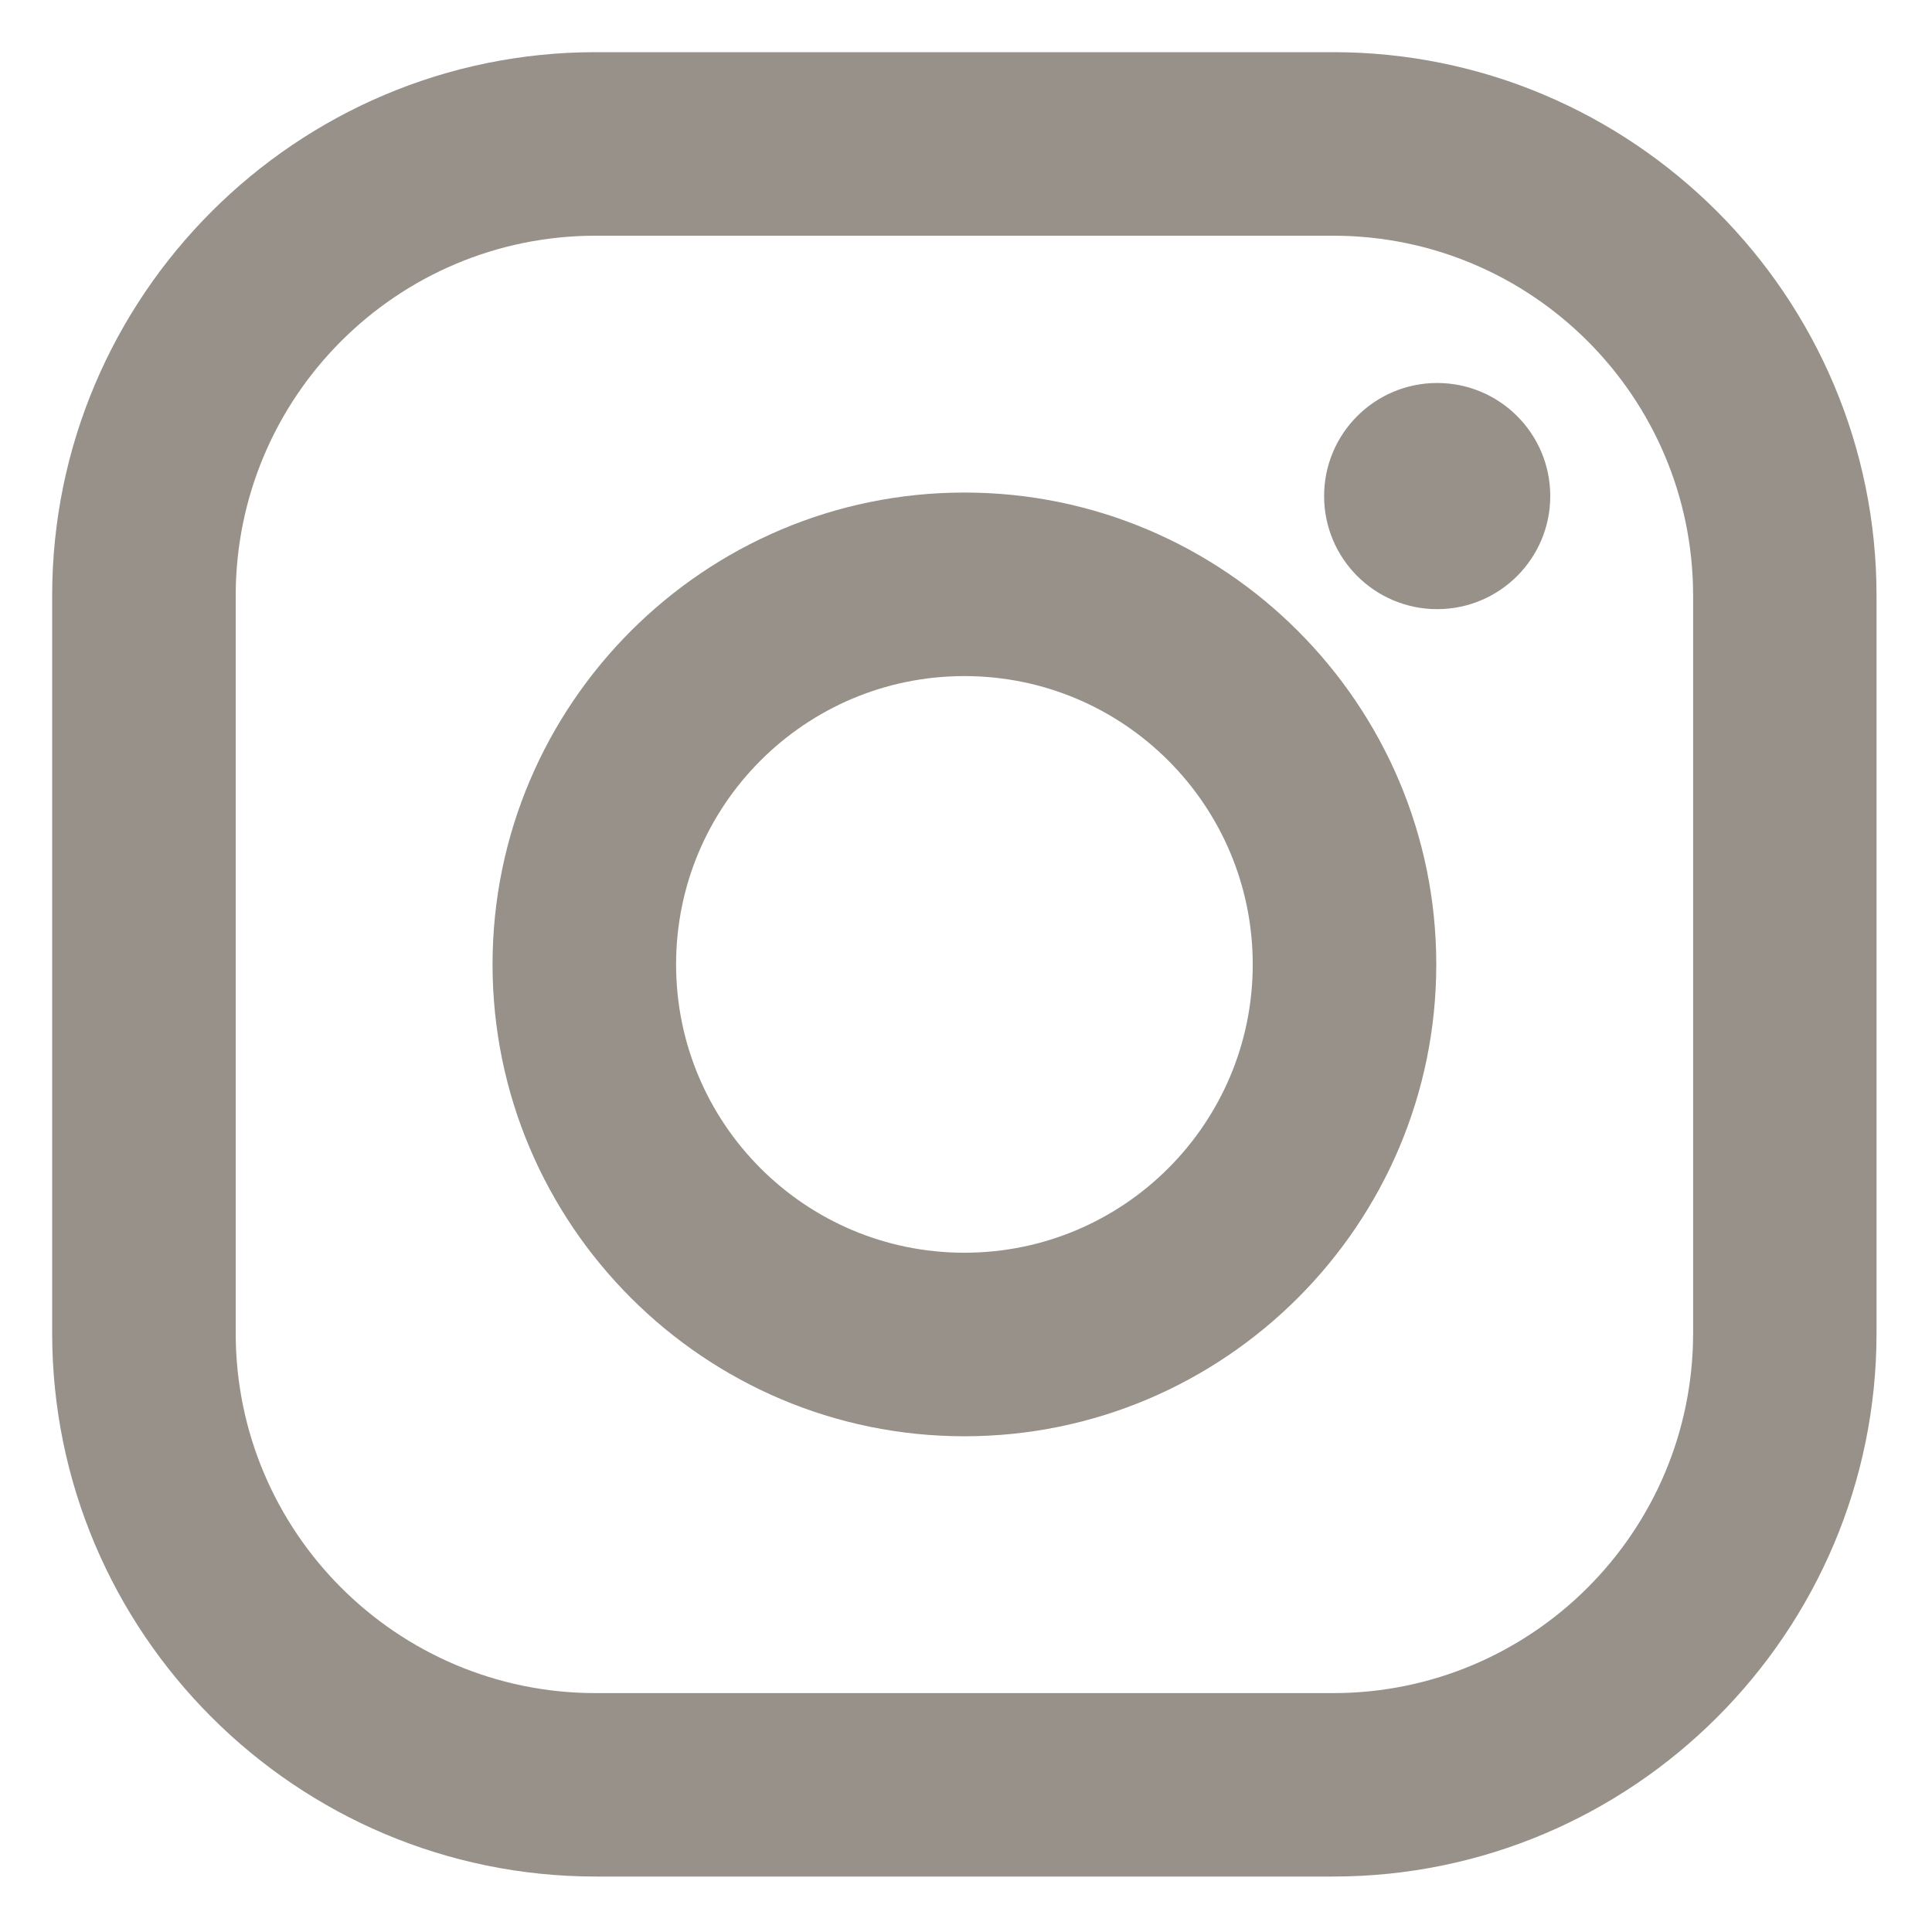 <svg width="17" height="17" viewBox="0 0 17 17" fill="none" xmlns="http://www.w3.org/2000/svg">
<path fill-rule="evenodd" clip-rule="evenodd" d="M5.242 0.459H11.73C14.367 0.459 16.512 2.605 16.512 5.242V11.73C16.512 14.367 14.367 16.512 11.73 16.512H5.242C2.605 16.512 0.459 14.367 0.459 11.73V5.242C0.459 2.605 2.605 0.459 5.242 0.459ZM11.73 14.898C13.479 14.898 14.898 13.479 14.898 11.73V5.242C14.898 3.492 13.479 2.074 11.73 2.074H5.242C3.492 2.074 2.074 3.492 2.074 5.242V11.73C2.074 13.479 3.492 14.898 5.242 14.898H11.73Z" fill="#98918A"/>
<path fill-rule="evenodd" clip-rule="evenodd" d="M4.334 8.486C4.334 6.197 6.197 4.334 8.486 4.334C10.775 4.334 12.638 6.197 12.638 8.486C12.638 10.775 10.775 12.638 8.486 12.638C6.197 12.638 4.334 10.775 4.334 8.486ZM5.949 8.486C5.949 9.887 7.085 11.023 8.486 11.023C9.887 11.023 11.023 9.887 11.023 8.486C11.023 7.085 9.887 5.949 8.486 5.949C7.085 5.949 5.949 7.085 5.949 8.486Z" fill="#98918A"/>
<circle cx="12.646" cy="4.365" r="0.995" fill="#98918A"/>
</svg>
